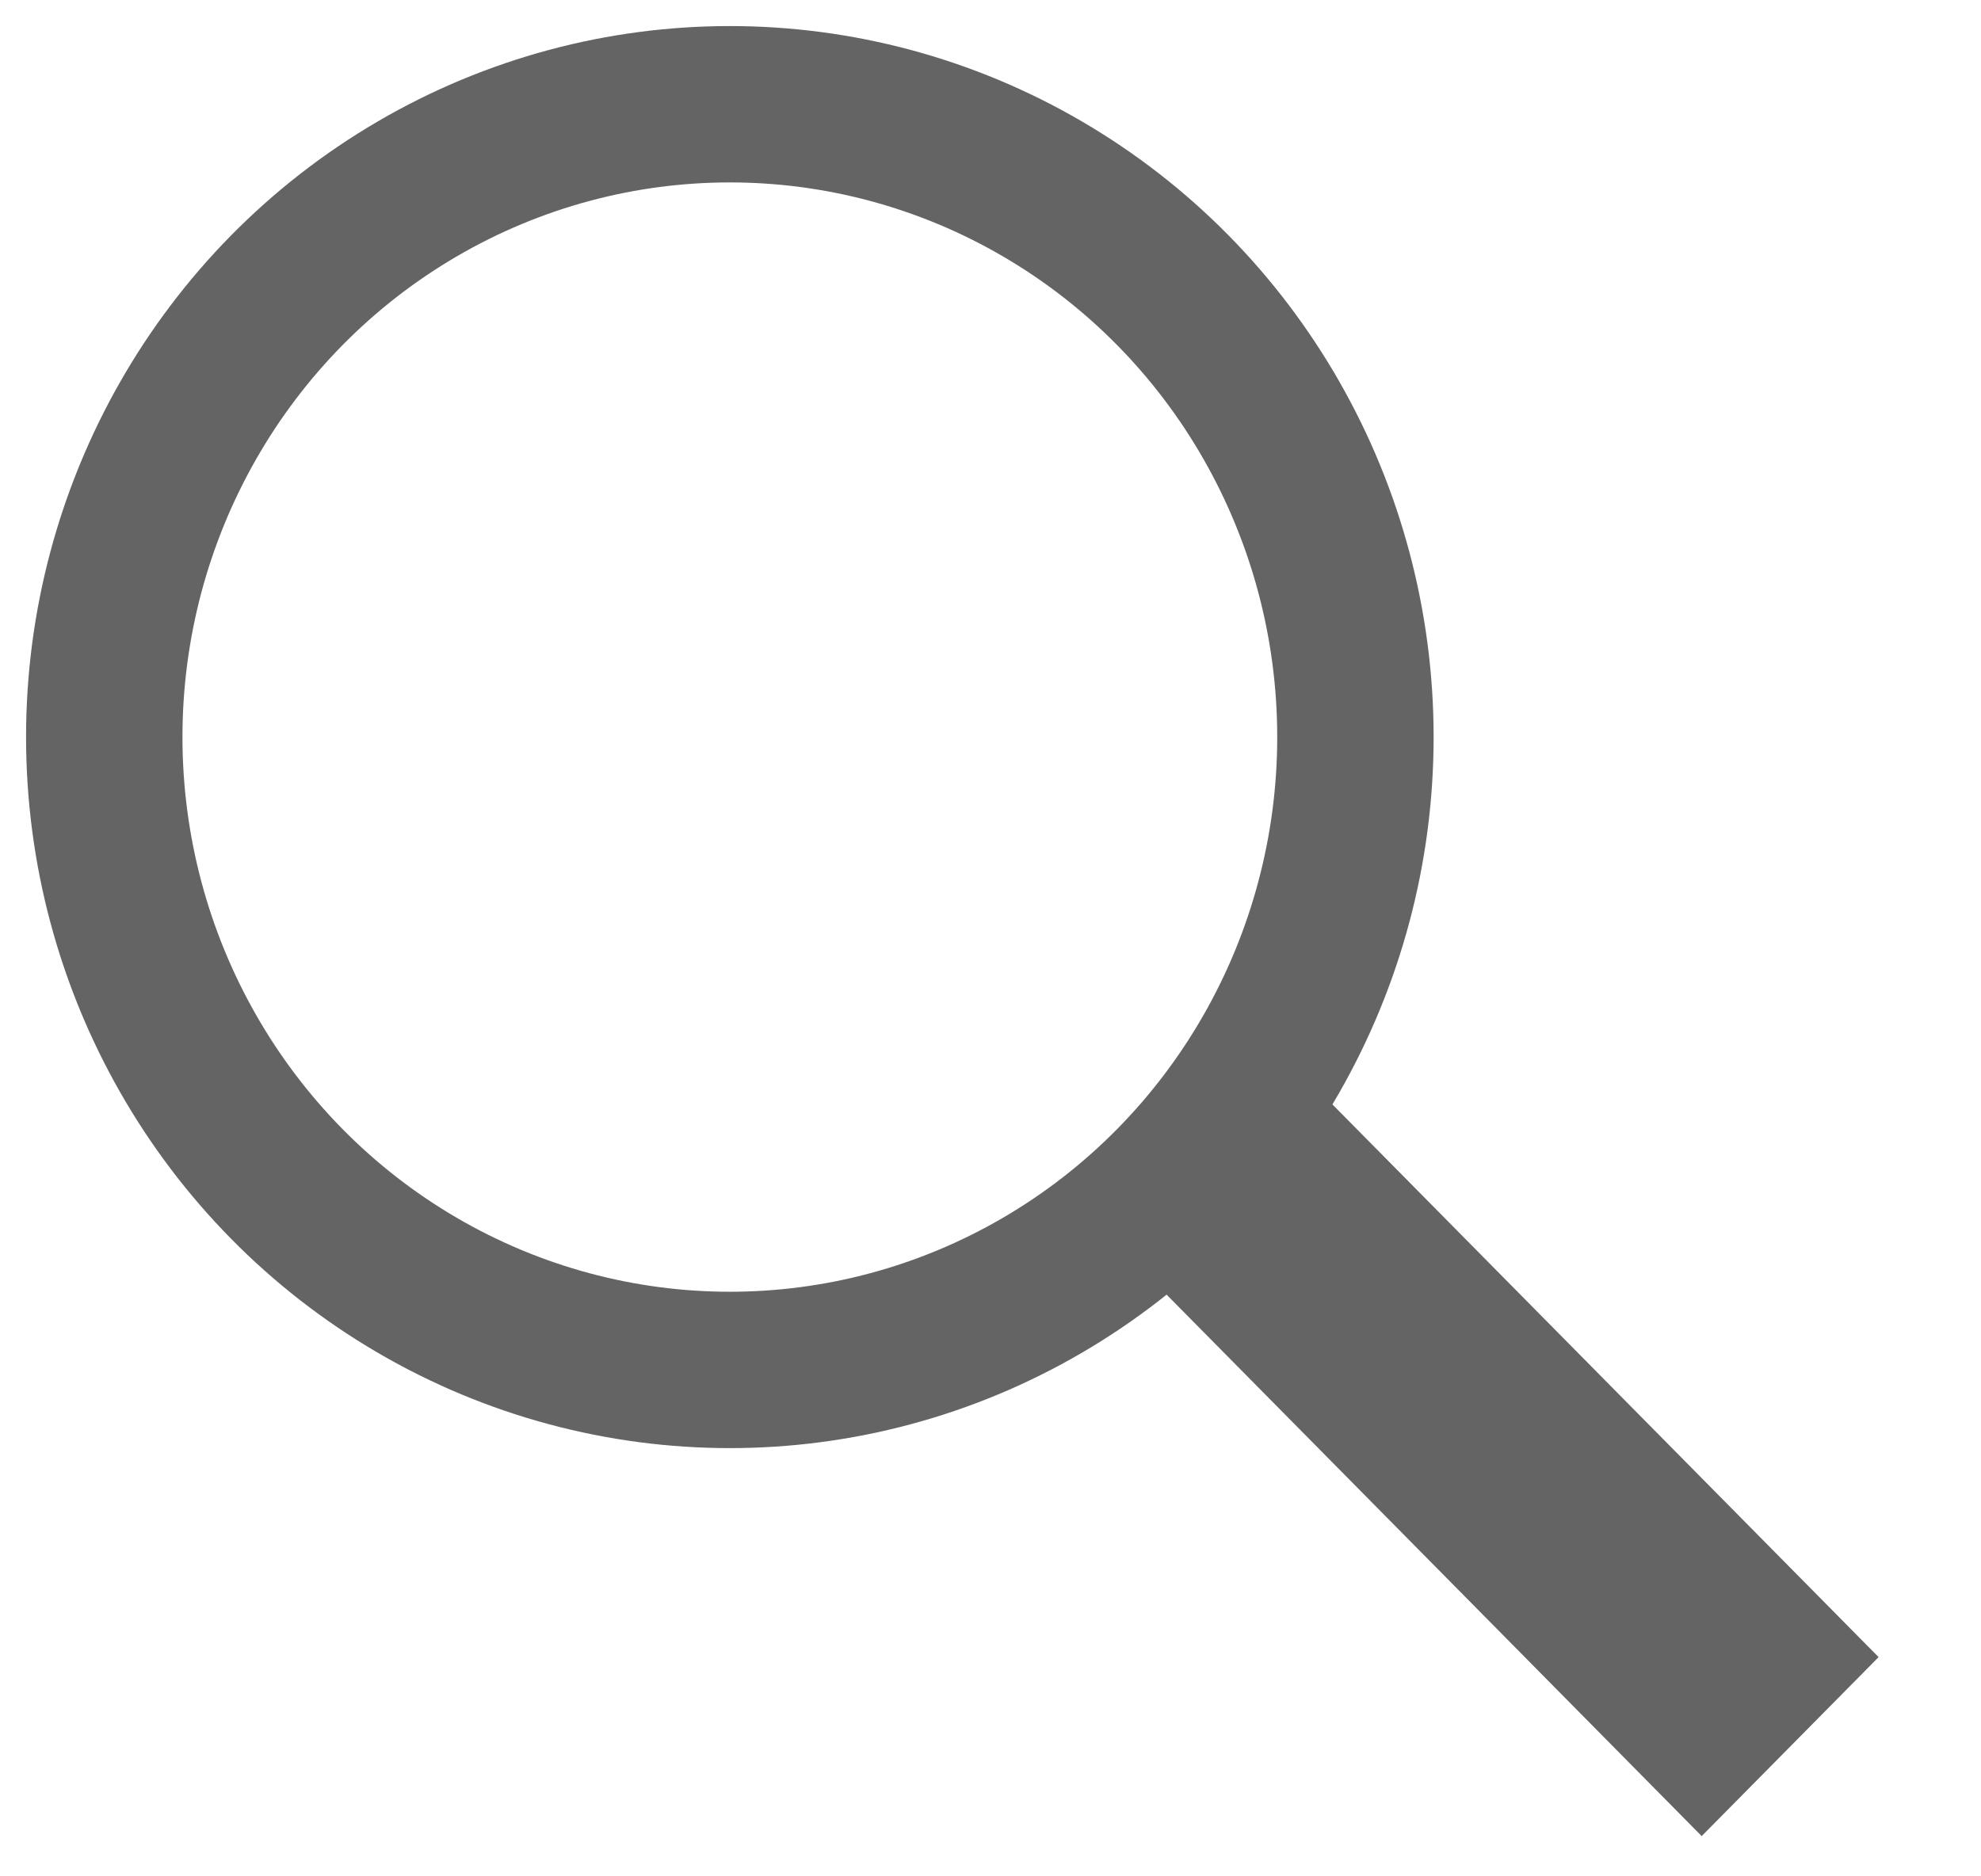<svg width="19px" height="18px" viewBox="0 0 19 18" version="1.1" xmlns="http://www.w3.org/2000/svg" xmlns:xlink="http://www.w3.org/1999/xlink">
    <g id="Page-1" stroke="none" stroke-width="1" fill="none" fill-rule="evenodd">
        <g id="Heindl-Startseite-200420" transform="translate(-662, -6896)">
            <g id="Group-21" transform="translate(0, 6671)">
                <g id="Group-3" transform="translate(663, 226)">
                    <ellipse id="Oval" stroke="#636463" stroke-width="1.5" cx="6" cy="6.071" rx="6" ry="6.071"></ellipse>
                    <polygon id="Rectangle" fill="#636463" points="9.382 10.603 11.079 8.886 17.018 14.897 15.321 16.614"></polygon>
                </g>
            </g>
        </g>
    </g>
</svg>
